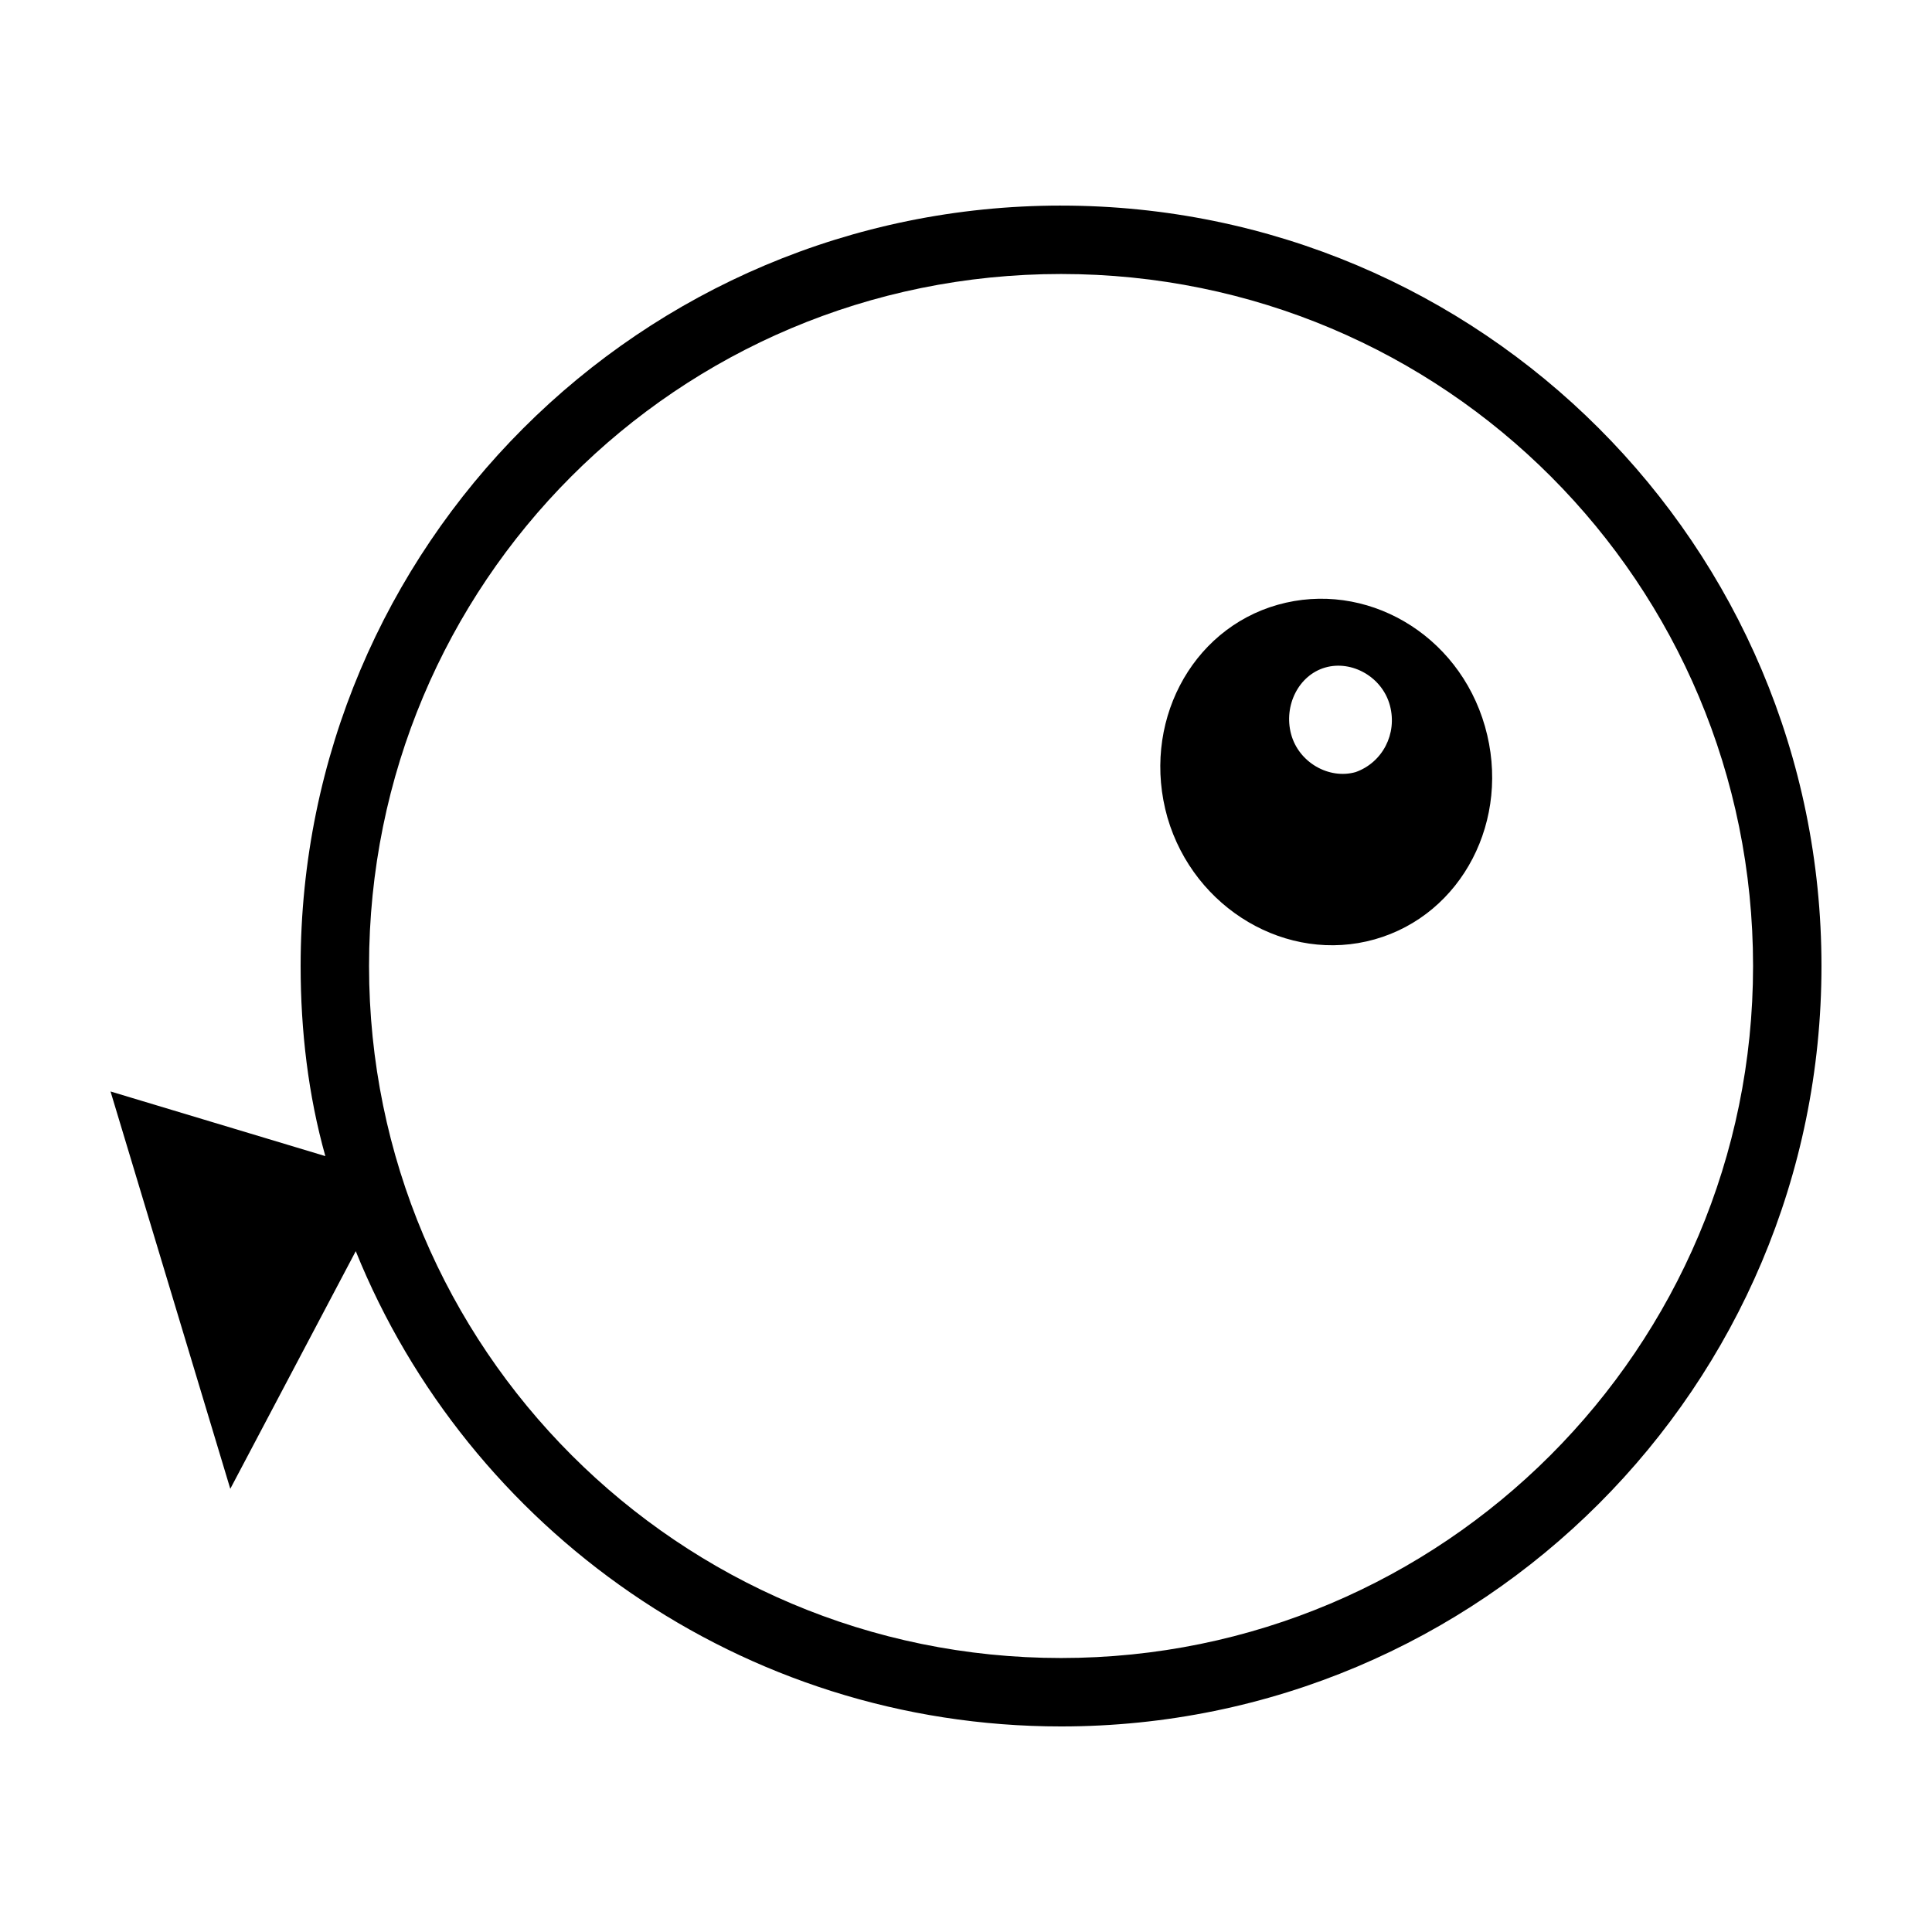 <?xml version="1.0" encoding="UTF-8"?>
<!-- The Best Svg Icon site in the world: iconSvg.co, Visit us! https://iconsvg.co -->
<svg fill="#000000" width="800px" height="800px" version="1.1" viewBox="144 144 512 512" xmlns="http://www.w3.org/2000/svg">
 <g>
  <path d="m482.62 304.27c-23.176 6.551-36.273 31.738-29.223 56.426 7.055 24.184 31.738 38.793 54.914 32.242 23.176-6.551 36.273-31.738 29.223-56.426-7.055-24.684-31.742-38.789-54.914-32.242zm20.656 44.336c-7.055 2.016-15.113-2.519-17.129-10.078s2.016-15.617 9.07-17.633c7.055-2.016 15.113 2.519 17.129 10.078 2.012 7.559-2.019 15.113-9.07 17.633z"/>
  <path d="m425.19 198.48c-111.34 0-201.52 90.184-201.52 201.52 0 17.129 2.016 34.258 6.551 50.383l-56.93-17.133 31.738 105.3 33.25-62.977c29.727 73.555 102.28 125.95 186.91 125.95 111.34 0 201.52-90.184 201.52-201.52 0-111.34-90.18-201.52-201.52-201.52zm0 384.91c-101.27 0-183.39-82.121-183.39-183.39s81.617-183.39 183.39-183.39 183.39 82.121 183.39 183.39-82.121 183.39-183.39 183.39z"/>
 </g>
</svg>